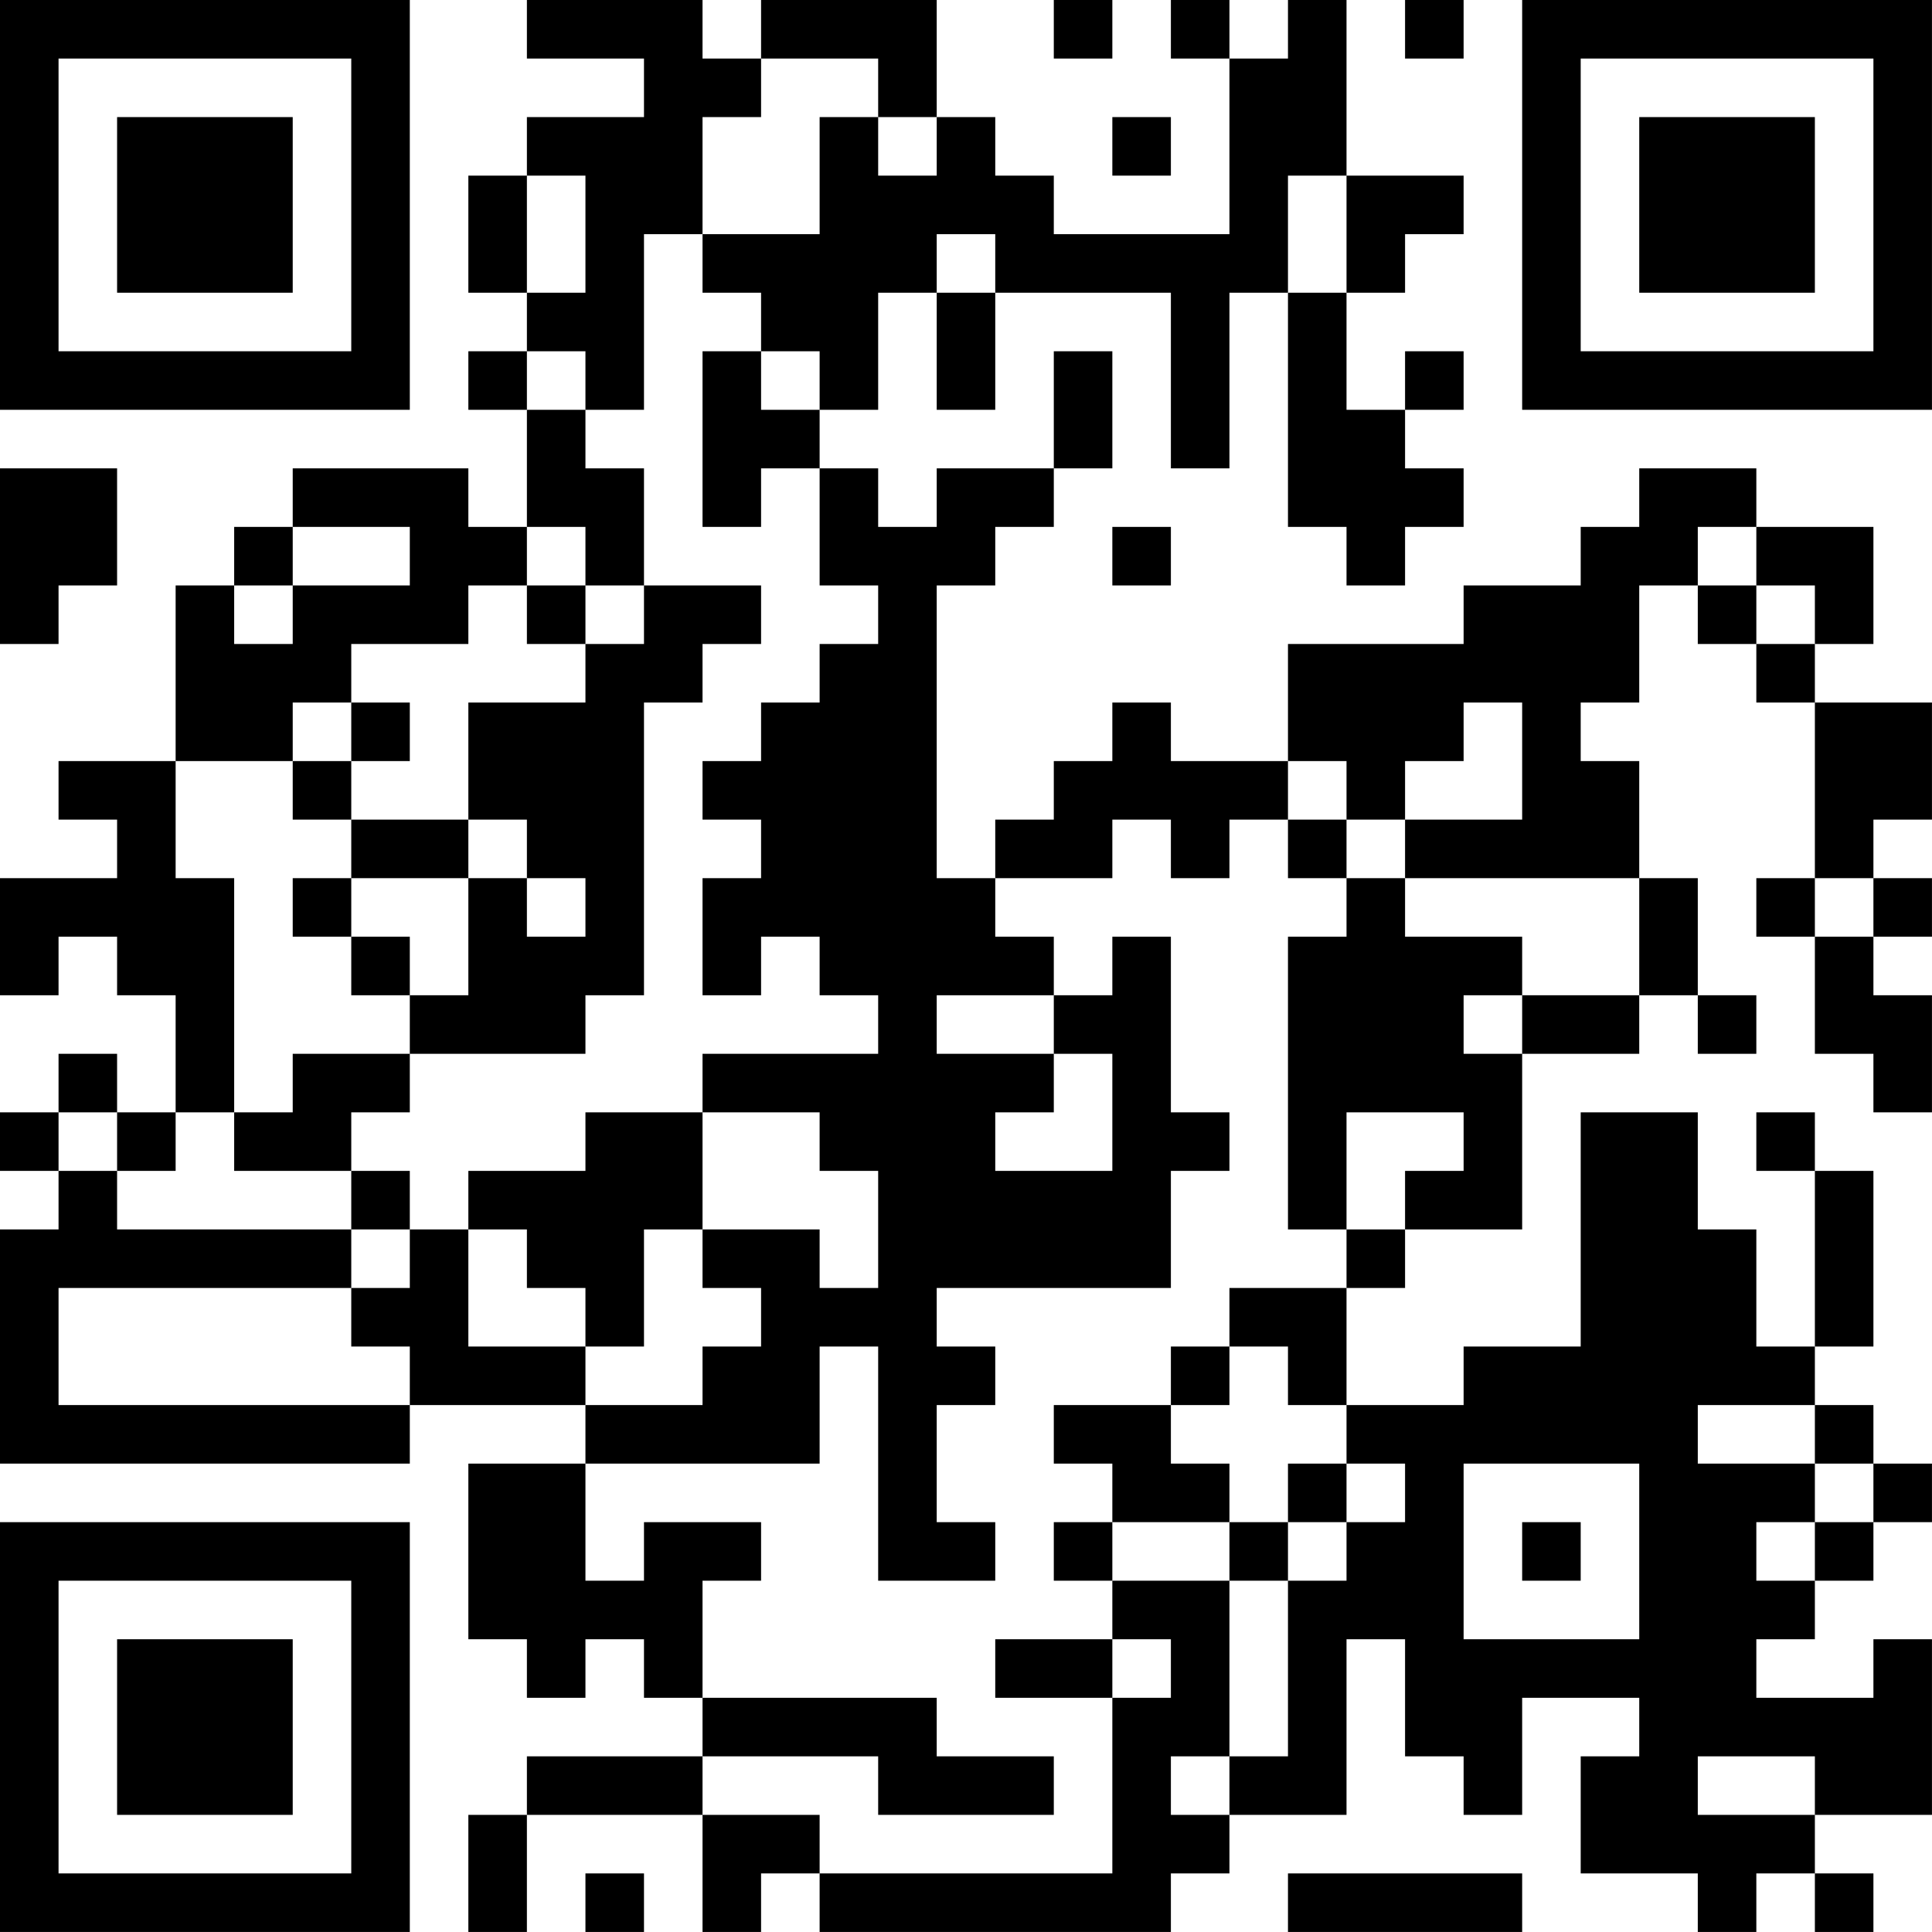 <?xml version="1.0" encoding="UTF-8"?>
<svg xmlns="http://www.w3.org/2000/svg" version="1.1" width="400" height="400" viewBox="0 0 400 400"><rect x="0" y="0" width="400" height="400" fill="#ffffff"/><g transform="scale(12.121)"><g transform="translate(0,0)"><path fill-rule="evenodd" d="M9 0L9 1L11 1L11 2L9 2L9 3L8 3L8 5L9 5L9 6L8 6L8 7L9 7L9 9L8 9L8 8L5 8L5 9L4 9L4 10L3 10L3 13L1 13L1 14L2 14L2 15L0 15L0 17L1 17L1 16L2 16L2 17L3 17L3 19L2 19L2 18L1 18L1 19L0 19L0 20L1 20L1 21L0 21L0 25L7 25L7 24L10 24L10 25L8 25L8 28L9 28L9 29L10 29L10 28L11 28L11 29L12 29L12 30L9 30L9 31L8 31L8 33L9 33L9 31L12 31L12 33L13 33L13 32L14 32L14 33L20 33L20 32L21 32L21 31L23 31L23 28L24 28L24 30L25 30L25 31L26 31L26 29L28 29L28 30L27 30L27 32L29 32L29 33L30 33L30 32L31 32L31 33L32 33L32 32L31 32L31 31L33 31L33 28L32 28L32 29L30 29L30 28L31 28L31 27L32 27L32 26L33 26L33 25L32 25L32 24L31 24L31 23L32 23L32 20L31 20L31 19L30 19L30 20L31 20L31 23L30 23L30 21L29 21L29 19L27 19L27 23L25 23L25 24L23 24L23 22L24 22L24 21L26 21L26 18L28 18L28 17L29 17L29 18L30 18L30 17L29 17L29 15L28 15L28 13L27 13L27 12L28 12L28 10L29 10L29 11L30 11L30 12L31 12L31 15L30 15L30 16L31 16L31 18L32 18L32 19L33 19L33 17L32 17L32 16L33 16L33 15L32 15L32 14L33 14L33 12L31 12L31 11L32 11L32 9L30 9L30 8L28 8L28 9L27 9L27 10L25 10L25 11L22 11L22 13L20 13L20 12L19 12L19 13L18 13L18 14L17 14L17 15L16 15L16 10L17 10L17 9L18 9L18 8L19 8L19 6L18 6L18 8L16 8L16 9L15 9L15 8L14 8L14 7L15 7L15 5L16 5L16 7L17 7L17 5L20 5L20 8L21 8L21 5L22 5L22 9L23 9L23 10L24 10L24 9L25 9L25 8L24 8L24 7L25 7L25 6L24 6L24 7L23 7L23 5L24 5L24 4L25 4L25 3L23 3L23 0L22 0L22 1L21 1L21 0L20 0L20 1L21 1L21 4L18 4L18 3L17 3L17 2L16 2L16 0L13 0L13 1L12 1L12 0ZM18 0L18 1L19 1L19 0ZM24 0L24 1L25 1L25 0ZM13 1L13 2L12 2L12 4L11 4L11 7L10 7L10 6L9 6L9 7L10 7L10 8L11 8L11 10L10 10L10 9L9 9L9 10L8 10L8 11L6 11L6 12L5 12L5 13L3 13L3 15L4 15L4 19L3 19L3 20L2 20L2 19L1 19L1 20L2 20L2 21L6 21L6 22L1 22L1 24L7 24L7 23L6 23L6 22L7 22L7 21L8 21L8 23L10 23L10 24L12 24L12 23L13 23L13 22L12 22L12 21L14 21L14 22L15 22L15 20L14 20L14 19L12 19L12 18L15 18L15 17L14 17L14 16L13 16L13 17L12 17L12 15L13 15L13 14L12 14L12 13L13 13L13 12L14 12L14 11L15 11L15 10L14 10L14 8L13 8L13 9L12 9L12 6L13 6L13 7L14 7L14 6L13 6L13 5L12 5L12 4L14 4L14 2L15 2L15 3L16 3L16 2L15 2L15 1ZM19 2L19 3L20 3L20 2ZM9 3L9 5L10 5L10 3ZM22 3L22 5L23 5L23 3ZM16 4L16 5L17 5L17 4ZM0 8L0 11L1 11L1 10L2 10L2 8ZM5 9L5 10L4 10L4 11L5 11L5 10L7 10L7 9ZM19 9L19 10L20 10L20 9ZM29 9L29 10L30 10L30 11L31 11L31 10L30 10L30 9ZM9 10L9 11L10 11L10 12L8 12L8 14L6 14L6 13L7 13L7 12L6 12L6 13L5 13L5 14L6 14L6 15L5 15L5 16L6 16L6 17L7 17L7 18L5 18L5 19L4 19L4 20L6 20L6 21L7 21L7 20L6 20L6 19L7 19L7 18L10 18L10 17L11 17L11 12L12 12L12 11L13 11L13 10L11 10L11 11L10 11L10 10ZM25 12L25 13L24 13L24 14L23 14L23 13L22 13L22 14L21 14L21 15L20 15L20 14L19 14L19 15L17 15L17 16L18 16L18 17L16 17L16 18L18 18L18 19L17 19L17 20L19 20L19 18L18 18L18 17L19 17L19 16L20 16L20 19L21 19L21 20L20 20L20 22L16 22L16 23L17 23L17 24L16 24L16 26L17 26L17 27L15 27L15 23L14 23L14 25L10 25L10 27L11 27L11 26L13 26L13 27L12 27L12 29L16 29L16 30L18 30L18 31L15 31L15 30L12 30L12 31L14 31L14 32L19 32L19 29L20 29L20 28L19 28L19 27L21 27L21 30L20 30L20 31L21 31L21 30L22 30L22 27L23 27L23 26L24 26L24 25L23 25L23 24L22 24L22 23L21 23L21 22L23 22L23 21L24 21L24 20L25 20L25 19L23 19L23 21L22 21L22 16L23 16L23 15L24 15L24 16L26 16L26 17L25 17L25 18L26 18L26 17L28 17L28 15L24 15L24 14L26 14L26 12ZM8 14L8 15L6 15L6 16L7 16L7 17L8 17L8 15L9 15L9 16L10 16L10 15L9 15L9 14ZM22 14L22 15L23 15L23 14ZM31 15L31 16L32 16L32 15ZM10 19L10 20L8 20L8 21L9 21L9 22L10 22L10 23L11 23L11 21L12 21L12 19ZM20 23L20 24L18 24L18 25L19 25L19 26L18 26L18 27L19 27L19 26L21 26L21 27L22 27L22 26L23 26L23 25L22 25L22 26L21 26L21 25L20 25L20 24L21 24L21 23ZM29 24L29 25L31 25L31 26L30 26L30 27L31 27L31 26L32 26L32 25L31 25L31 24ZM25 25L25 28L28 28L28 25ZM26 26L26 27L27 27L27 26ZM17 28L17 29L19 29L19 28ZM29 30L29 31L31 31L31 30ZM10 32L10 33L11 33L11 32ZM22 32L22 33L26 33L26 32ZM0 0L0 7L7 7L7 0ZM1 1L1 6L6 6L6 1ZM2 2L2 5L5 5L5 2ZM26 0L26 7L33 7L33 0ZM27 1L27 6L32 6L32 1ZM28 2L28 5L31 5L31 2ZM0 26L0 33L7 33L7 26ZM1 27L1 32L6 32L6 27ZM2 28L2 31L5 31L5 28Z" fill="#000000"/></g></g></svg>

